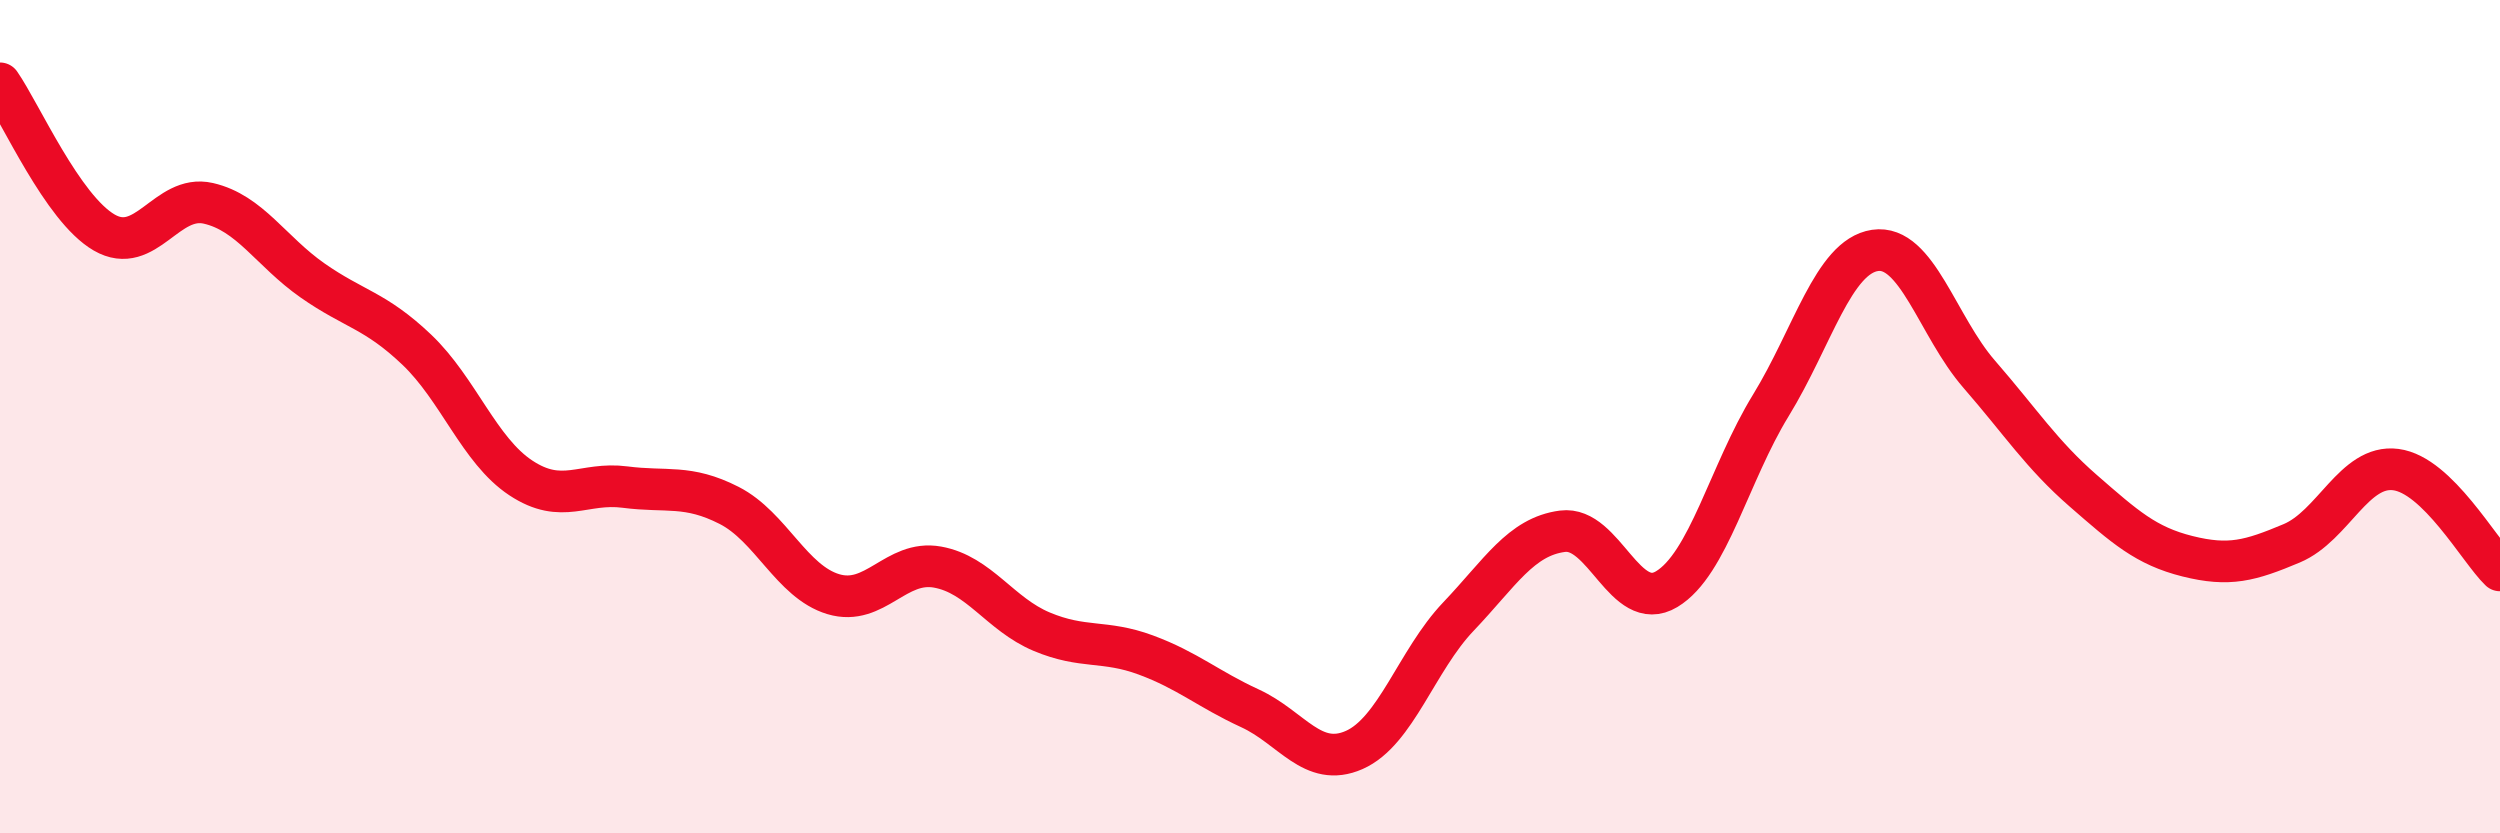 
    <svg width="60" height="20" viewBox="0 0 60 20" xmlns="http://www.w3.org/2000/svg">
      <path
        d="M 0,2 C 0.5,2.72 1.5,5 2.5,5.58 C 3.5,6.16 4,4.65 5,4.88 C 6,5.11 6.5,6.03 7.5,6.73 C 8.5,7.43 9,7.44 10,8.39 C 11,9.34 11.5,10.81 12.5,11.47 C 13.5,12.13 14,11.56 15,11.69 C 16,11.82 16.5,11.62 17.5,12.13 C 18.5,12.64 19,13.96 20,14.26 C 21,14.56 21.5,13.43 22.5,13.61 C 23.5,13.79 24,14.74 25,15.16 C 26,15.58 26.5,15.35 27.5,15.72 C 28.5,16.09 29,16.54 30,17 C 31,17.46 31.5,18.44 32.5,18 C 33.5,17.56 34,15.85 35,14.8 C 36,13.75 36.5,12.88 37.5,12.75 C 38.5,12.62 39,14.74 40,14.14 C 41,13.54 41.5,11.36 42.5,9.73 C 43.5,8.1 44,6.16 45,6.01 C 46,5.86 46.5,7.83 47.5,8.98 C 48.5,10.13 49,10.91 50,11.78 C 51,12.65 51.5,13.1 52.5,13.35 C 53.5,13.6 54,13.46 55,13.04 C 56,12.62 56.5,11.14 57.5,11.27 C 58.5,11.4 59.5,13.21 60,13.69L60 20L0 20Z"
        fill="#EB0A25"
        opacity="0.1"
        stroke-linecap="round"
        stroke-linejoin="round"
      />
      <path
        d="M 0,2 C 0.5,2.72 1.5,5 2.5,5.58 C 3.5,6.16 4,4.65 5,4.88 C 6,5.11 6.5,6.03 7.5,6.73 C 8.5,7.43 9,7.44 10,8.39 C 11,9.34 11.5,10.81 12.5,11.47 C 13.5,12.13 14,11.56 15,11.69 C 16,11.82 16.5,11.62 17.5,12.13 C 18.5,12.64 19,13.96 20,14.26 C 21,14.56 21.5,13.43 22.5,13.61 C 23.5,13.79 24,14.74 25,15.16 C 26,15.58 26.5,15.35 27.5,15.72 C 28.5,16.09 29,16.54 30,17 C 31,17.46 31.5,18.44 32.5,18 C 33.5,17.56 34,15.85 35,14.8 C 36,13.75 36.5,12.88 37.5,12.75 C 38.5,12.62 39,14.74 40,14.14 C 41,13.54 41.5,11.36 42.5,9.73 C 43.5,8.1 44,6.16 45,6.01 C 46,5.86 46.5,7.83 47.5,8.98 C 48.5,10.13 49,10.91 50,11.78 C 51,12.65 51.5,13.1 52.5,13.35 C 53.5,13.6 54,13.46 55,13.04 C 56,12.62 56.5,11.14 57.5,11.27 C 58.5,11.4 59.5,13.21 60,13.69"
        stroke="#EB0A25"
        stroke-width="1"
        fill="none"
        stroke-linecap="round"
        stroke-linejoin="round"
      />
    </svg>
  